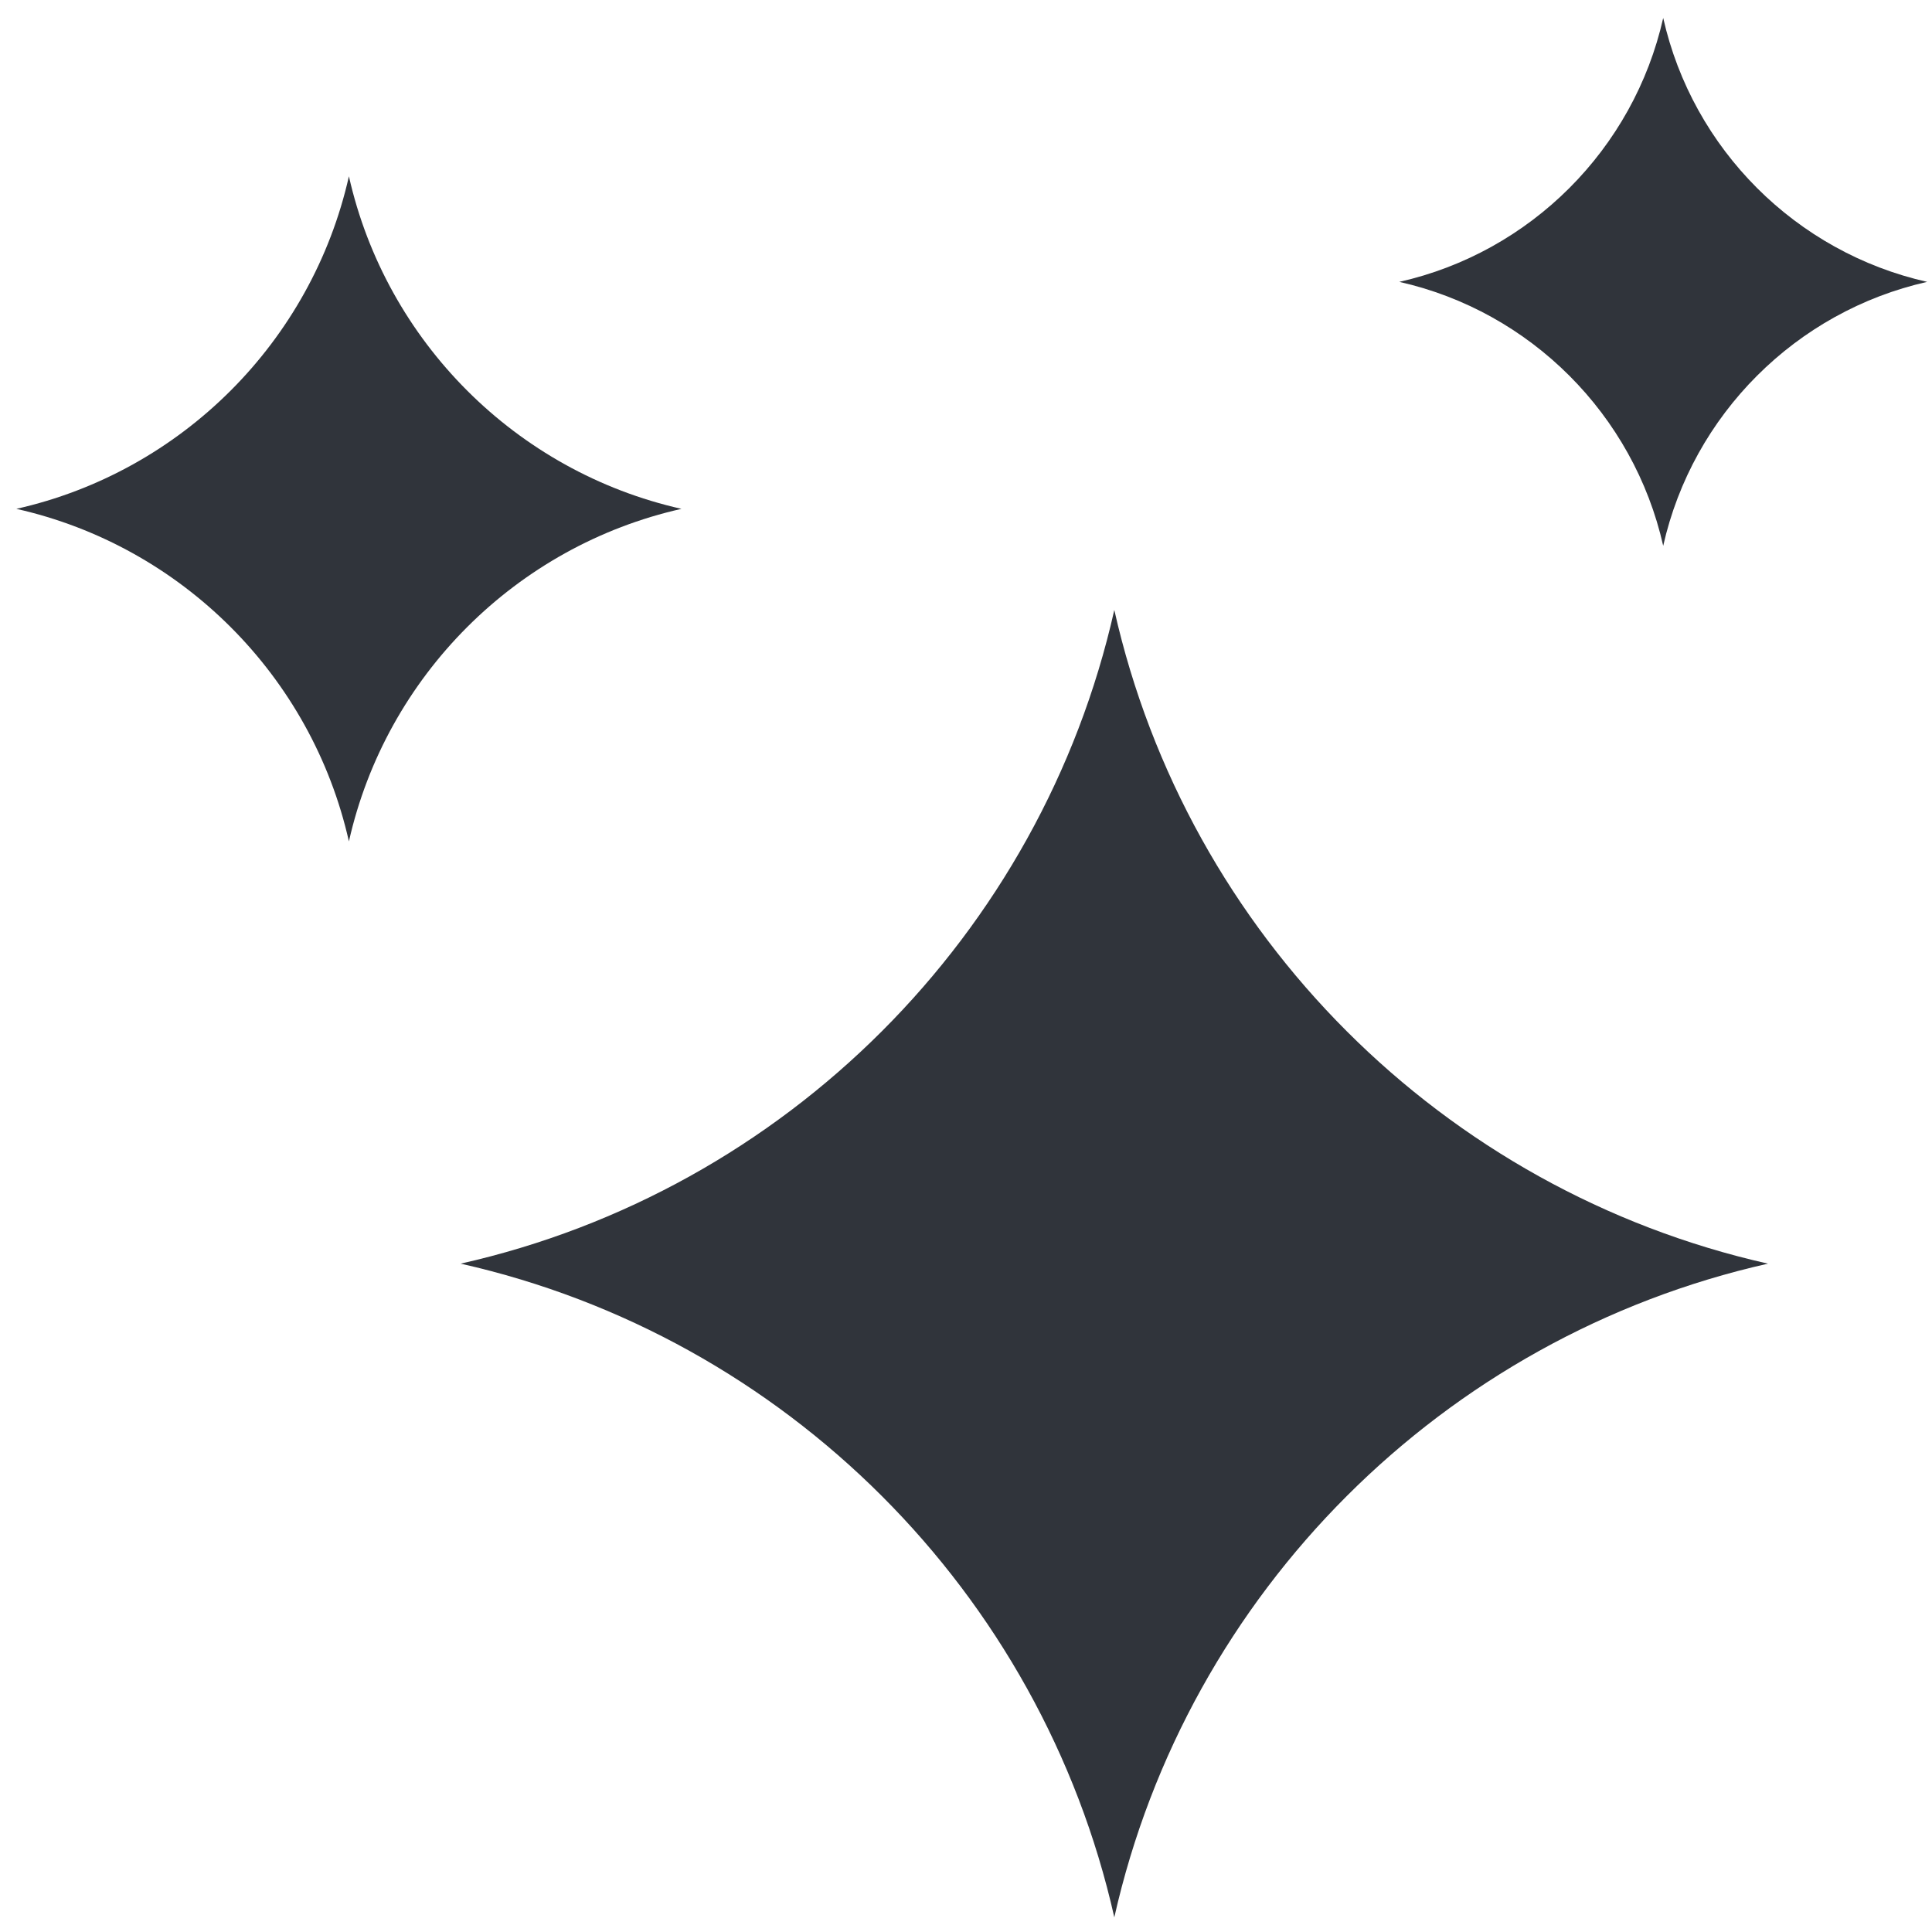 <svg width="47" height="47" viewBox="0 0 47 47" fill="none" xmlns="http://www.w3.org/2000/svg">
<path fill-rule="evenodd" clip-rule="evenodd" d="M11.206 30.741C19.109 28.963 25.33 22.742 27.108 14.839C28.886 22.742 35.107 28.963 43.01 30.741C35.107 32.519 28.886 38.74 27.108 46.643C25.33 38.74 19.109 32.519 11.206 30.741Z" fill="#30343B"/>
<path fill-rule="evenodd" clip-rule="evenodd" d="M0.398 12.379C4.419 11.474 7.583 8.309 8.488 4.289C9.393 8.309 12.557 11.474 16.578 12.379C12.557 13.284 9.393 16.448 8.488 20.469C7.583 16.448 4.419 13.284 0.398 12.379Z" fill="#30343B"/>
<path fill-rule="evenodd" clip-rule="evenodd" d="M34.041 6.857C37.232 6.139 39.743 3.628 40.461 0.437C41.179 3.628 43.691 6.139 46.882 6.857C43.691 7.575 41.179 10.087 40.461 13.278C39.743 10.087 37.232 7.575 34.041 6.857Z" fill="#30343B"/>
</svg>
